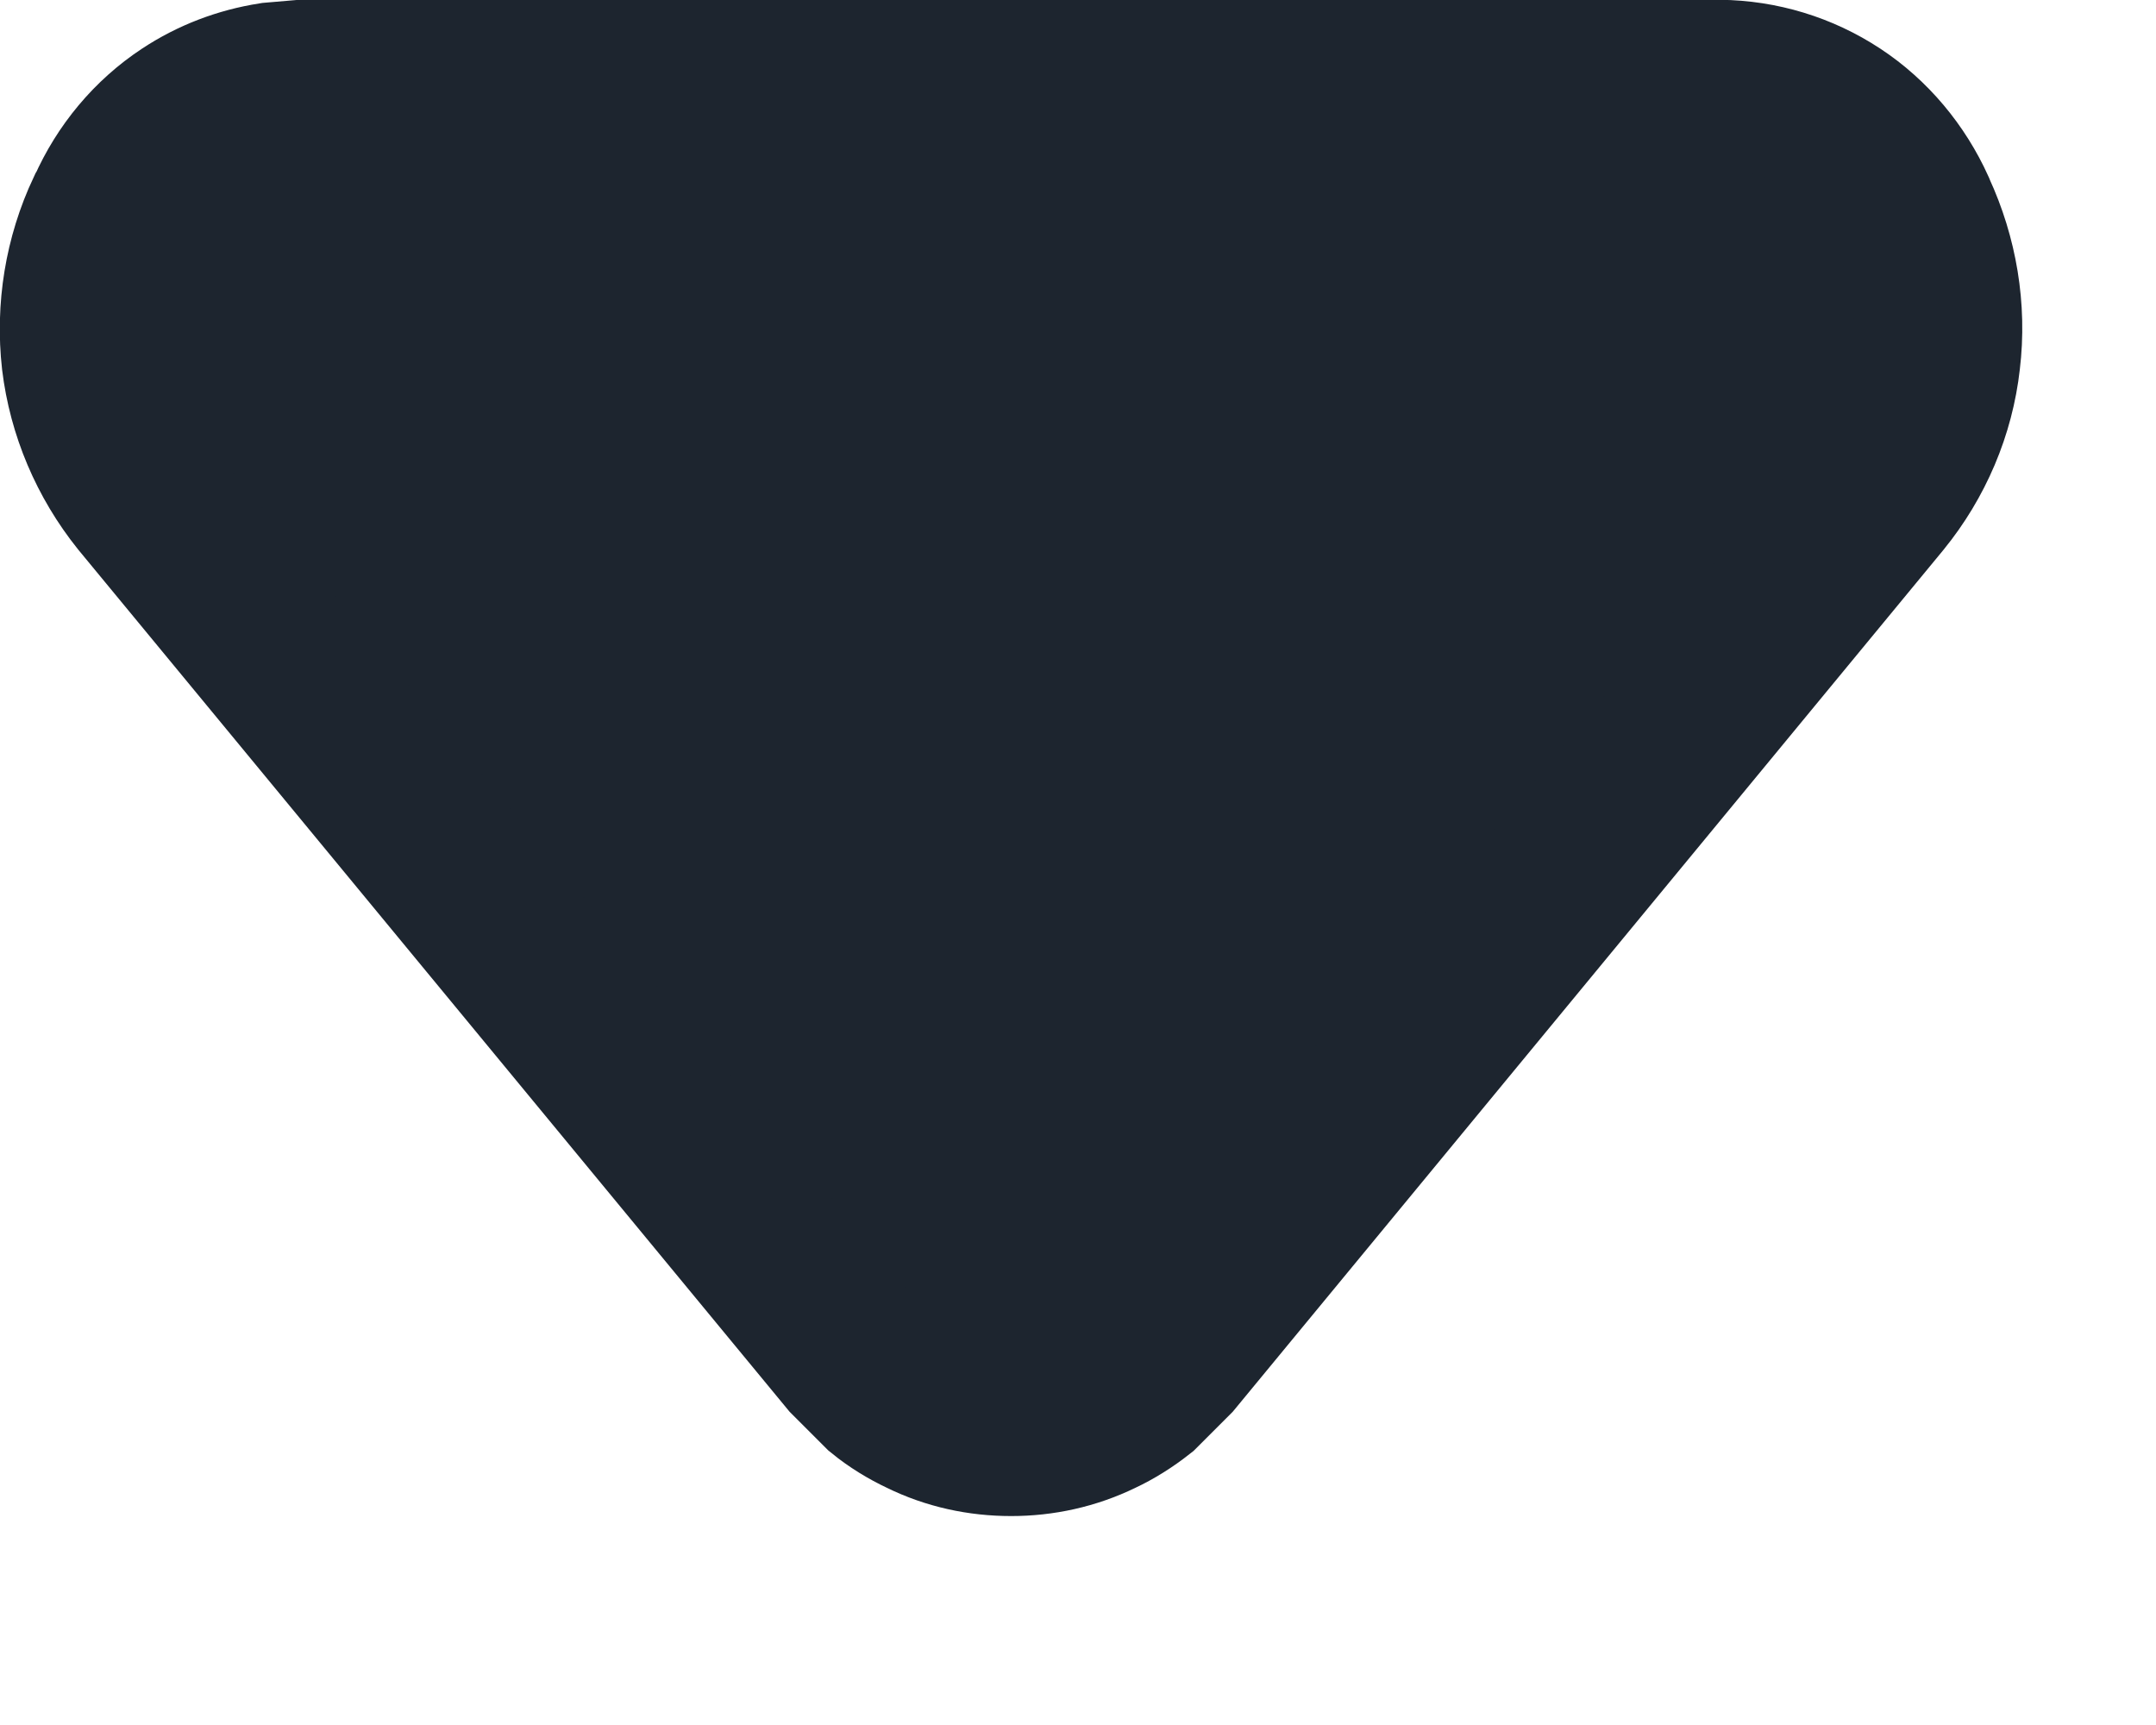 <?xml version="1.0" encoding="utf-8"?>
<svg xmlns="http://www.w3.org/2000/svg" fill="none" height="100%" overflow="visible" preserveAspectRatio="none" style="display: block;" viewBox="0 0 5 4" width="100%">
<path d="M3.987 0.195C4.082 0.196 4.174 0.224 4.253 0.276C4.332 0.328 4.394 0.403 4.433 0.489L4.435 0.494C4.484 0.6 4.504 0.718 4.49 0.834C4.477 0.95 4.43 1.06 4.356 1.151L2.714 3.142L2.638 3.218C2.61 3.24 2.58 3.259 2.548 3.274C2.484 3.305 2.415 3.32 2.345 3.32C2.274 3.32 2.205 3.305 2.142 3.274C2.11 3.259 2.079 3.24 2.052 3.218L1.976 3.142L0.333 1.151C0.26 1.06 0.213 0.95 0.199 0.834C0.186 0.718 0.205 0.6 0.255 0.494L0.258 0.489C0.296 0.403 0.358 0.328 0.437 0.276C0.496 0.237 0.562 0.212 0.632 0.201L0.702 0.195H3.987Z" fill="#1D252F" id="Vector" stroke="#1D252F" stroke-width="0.391"/>
</svg>